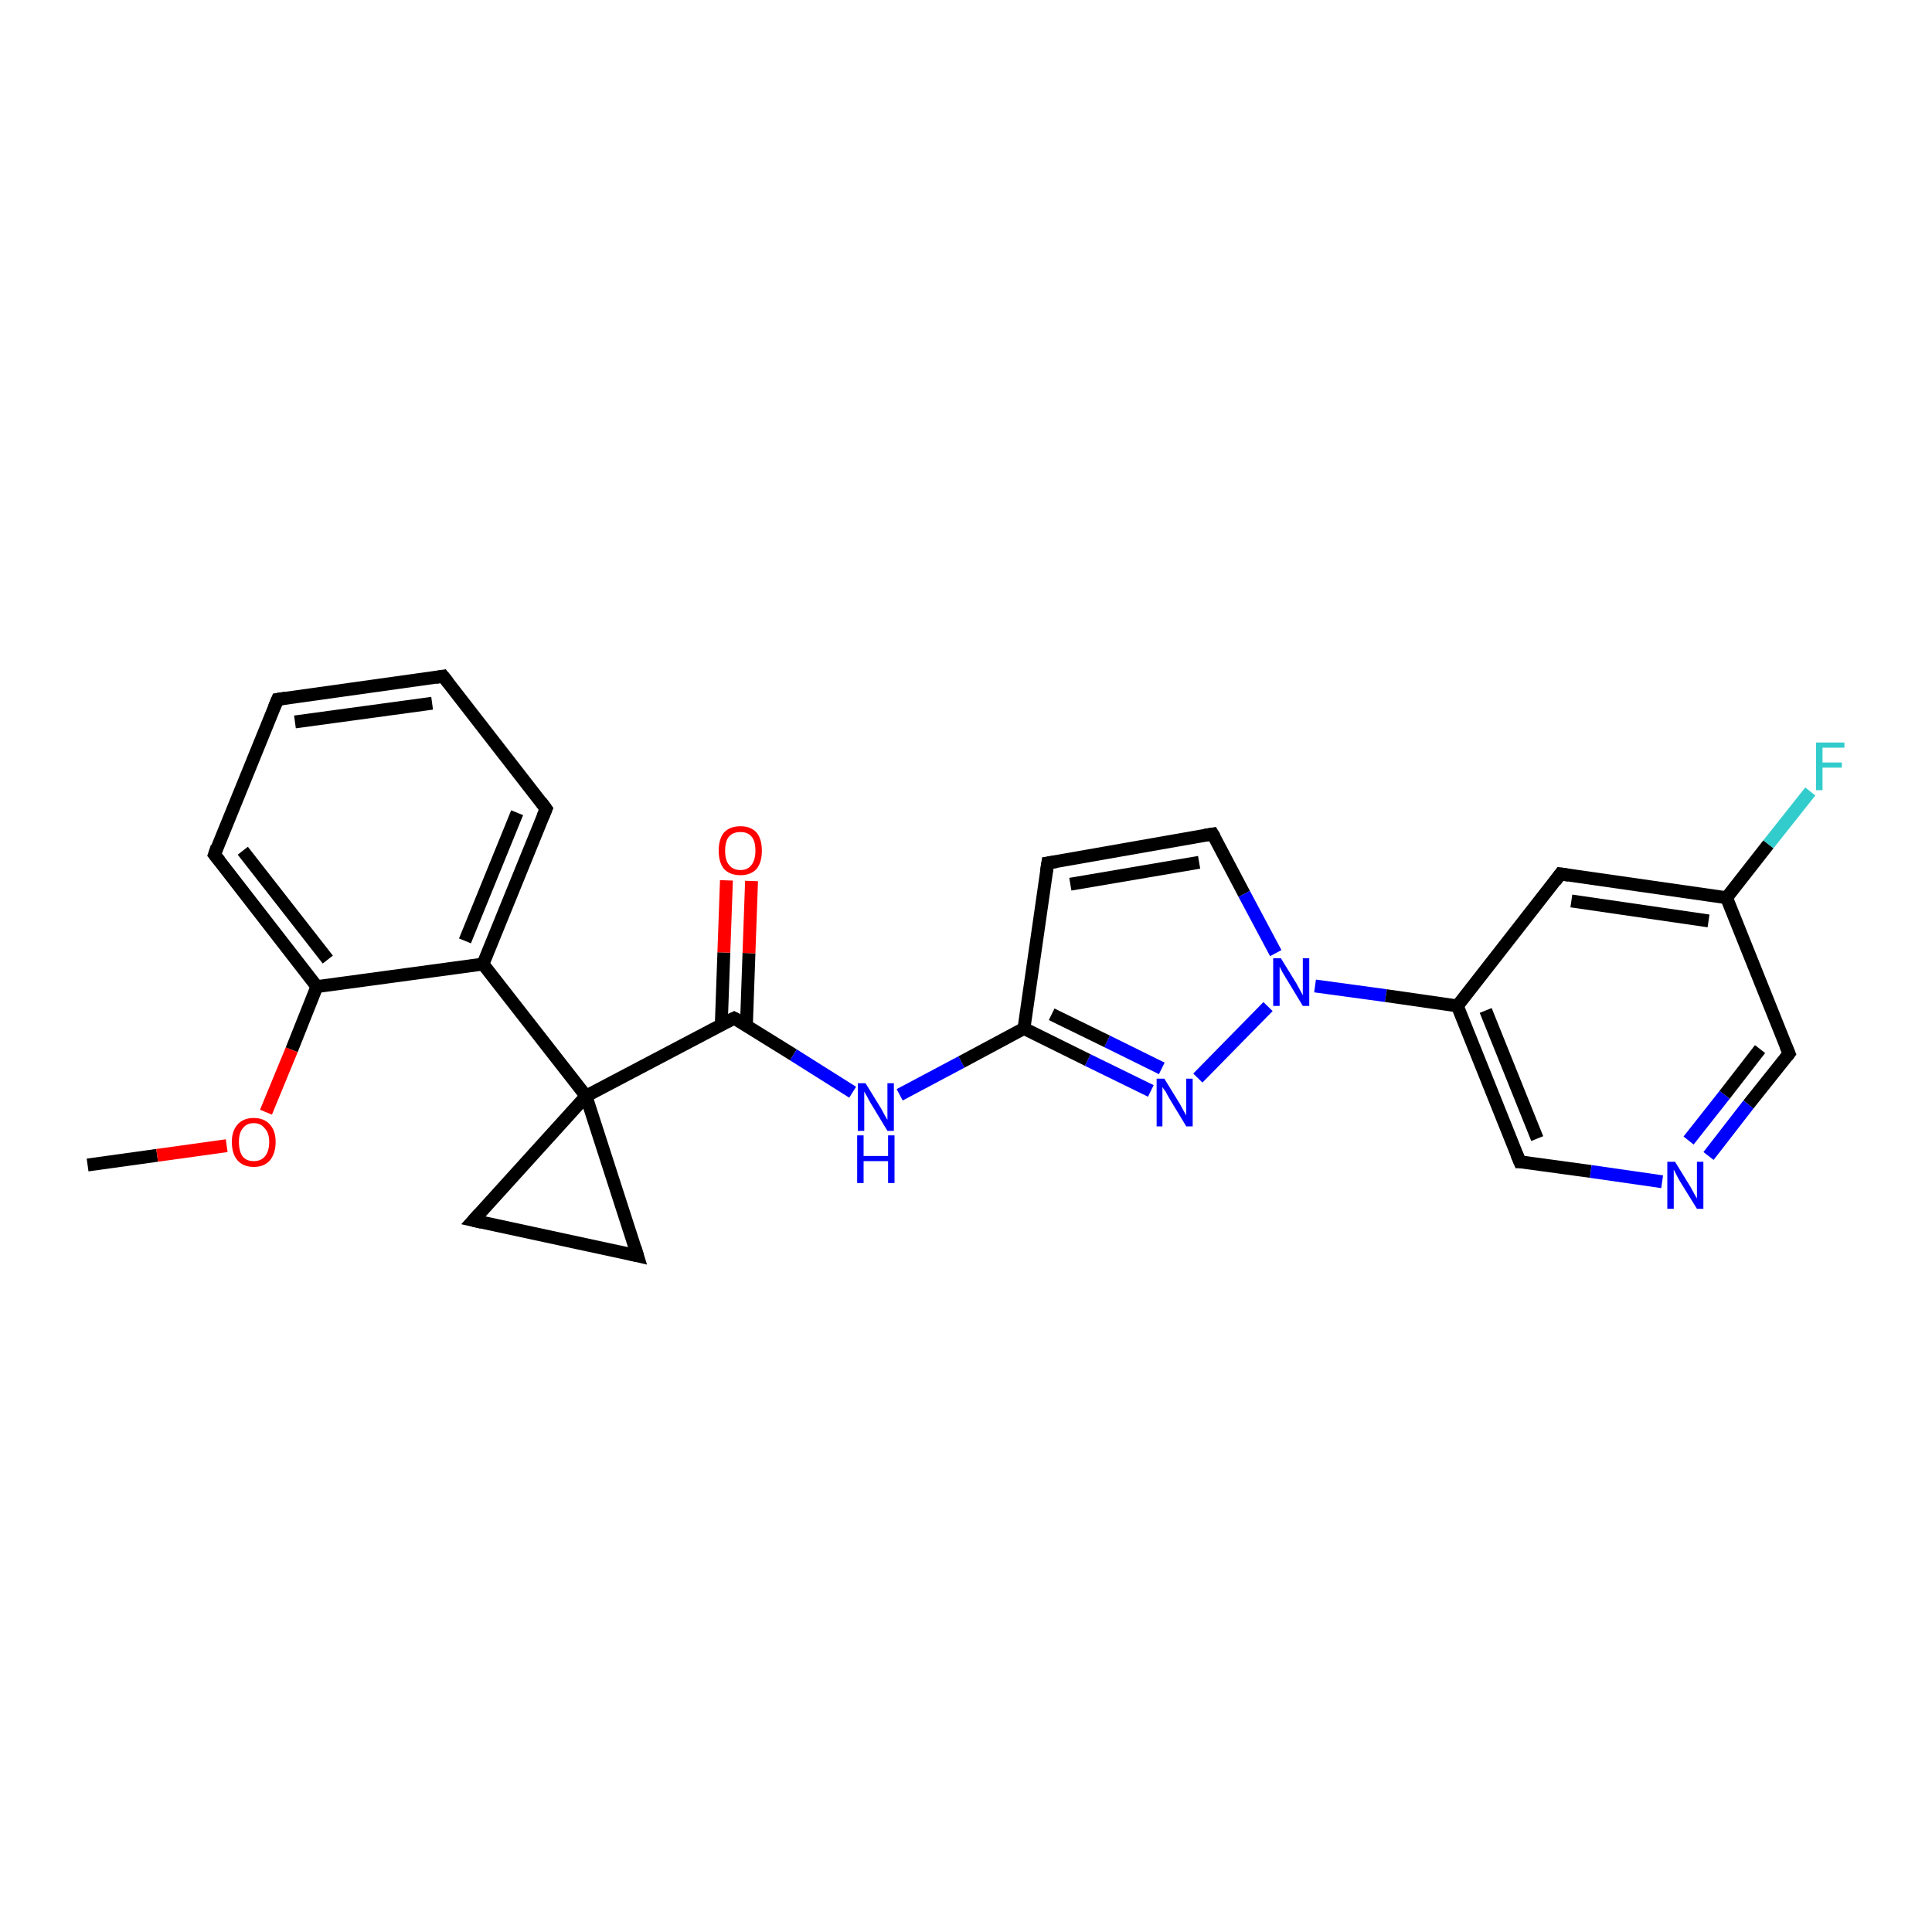 <?xml version='1.0' encoding='iso-8859-1'?>
<svg version='1.1' baseProfile='full'
              xmlns='http://www.w3.org/2000/svg'
                      xmlns:rdkit='http://www.rdkit.org/xml'
                      xmlns:xlink='http://www.w3.org/1999/xlink'
                  xml:space='preserve'
width='300px' height='300px' viewBox='0 0 300 300'>
<!-- END OF HEADER -->
<rect style='opacity:1.0;fill:#FFFFFF;stroke:none' width='300.0' height='300.0' x='0.0' y='0.0'> </rect>
<path class='bond-0 atom-0 atom-1' d='M 13.6,180.9 L 24.4,179.4' style='fill:none;fill-rule:evenodd;stroke:#000000;stroke-width:2.0px;stroke-linecap:butt;stroke-linejoin:miter;stroke-opacity:1' />
<path class='bond-0 atom-0 atom-1' d='M 24.4,179.4 L 35.2,177.9' style='fill:none;fill-rule:evenodd;stroke:#FF0000;stroke-width:2.0px;stroke-linecap:butt;stroke-linejoin:miter;stroke-opacity:1' />
<path class='bond-1 atom-1 atom-2' d='M 41.3,172.7 L 45.3,163.0' style='fill:none;fill-rule:evenodd;stroke:#FF0000;stroke-width:2.0px;stroke-linecap:butt;stroke-linejoin:miter;stroke-opacity:1' />
<path class='bond-1 atom-1 atom-2' d='M 45.3,163.0 L 49.2,153.2' style='fill:none;fill-rule:evenodd;stroke:#000000;stroke-width:2.0px;stroke-linecap:butt;stroke-linejoin:miter;stroke-opacity:1' />
<path class='bond-2 atom-2 atom-3' d='M 49.2,153.2 L 33.3,132.7' style='fill:none;fill-rule:evenodd;stroke:#000000;stroke-width:2.0px;stroke-linecap:butt;stroke-linejoin:miter;stroke-opacity:1' />
<path class='bond-2 atom-2 atom-3' d='M 50.9,149.0 L 37.7,132.1' style='fill:none;fill-rule:evenodd;stroke:#000000;stroke-width:2.0px;stroke-linecap:butt;stroke-linejoin:miter;stroke-opacity:1' />
<path class='bond-3 atom-3 atom-4' d='M 33.3,132.7 L 43.1,108.6' style='fill:none;fill-rule:evenodd;stroke:#000000;stroke-width:2.0px;stroke-linecap:butt;stroke-linejoin:miter;stroke-opacity:1' />
<path class='bond-4 atom-4 atom-5' d='M 43.1,108.6 L 68.8,105.0' style='fill:none;fill-rule:evenodd;stroke:#000000;stroke-width:2.0px;stroke-linecap:butt;stroke-linejoin:miter;stroke-opacity:1' />
<path class='bond-4 atom-4 atom-5' d='M 45.8,112.1 L 67.1,109.2' style='fill:none;fill-rule:evenodd;stroke:#000000;stroke-width:2.0px;stroke-linecap:butt;stroke-linejoin:miter;stroke-opacity:1' />
<path class='bond-5 atom-5 atom-6' d='M 68.8,105.0 L 84.8,125.6' style='fill:none;fill-rule:evenodd;stroke:#000000;stroke-width:2.0px;stroke-linecap:butt;stroke-linejoin:miter;stroke-opacity:1' />
<path class='bond-6 atom-6 atom-7' d='M 84.8,125.6 L 75.0,149.7' style='fill:none;fill-rule:evenodd;stroke:#000000;stroke-width:2.0px;stroke-linecap:butt;stroke-linejoin:miter;stroke-opacity:1' />
<path class='bond-6 atom-6 atom-7' d='M 80.3,126.2 L 72.2,146.1' style='fill:none;fill-rule:evenodd;stroke:#000000;stroke-width:2.0px;stroke-linecap:butt;stroke-linejoin:miter;stroke-opacity:1' />
<path class='bond-7 atom-7 atom-8' d='M 75.0,149.7 L 91.0,170.2' style='fill:none;fill-rule:evenodd;stroke:#000000;stroke-width:2.0px;stroke-linecap:butt;stroke-linejoin:miter;stroke-opacity:1' />
<path class='bond-8 atom-8 atom-9' d='M 91.0,170.2 L 99.0,195.0' style='fill:none;fill-rule:evenodd;stroke:#000000;stroke-width:2.0px;stroke-linecap:butt;stroke-linejoin:miter;stroke-opacity:1' />
<path class='bond-9 atom-9 atom-10' d='M 99.0,195.0 L 73.5,189.5' style='fill:none;fill-rule:evenodd;stroke:#000000;stroke-width:2.0px;stroke-linecap:butt;stroke-linejoin:miter;stroke-opacity:1' />
<path class='bond-10 atom-8 atom-11' d='M 91.0,170.2 L 114.0,158.1' style='fill:none;fill-rule:evenodd;stroke:#000000;stroke-width:2.0px;stroke-linecap:butt;stroke-linejoin:miter;stroke-opacity:1' />
<path class='bond-11 atom-11 atom-12' d='M 115.9,159.3 L 116.3,148.0' style='fill:none;fill-rule:evenodd;stroke:#000000;stroke-width:2.0px;stroke-linecap:butt;stroke-linejoin:miter;stroke-opacity:1' />
<path class='bond-11 atom-11 atom-12' d='M 116.3,148.0 L 116.7,136.8' style='fill:none;fill-rule:evenodd;stroke:#FF0000;stroke-width:2.0px;stroke-linecap:butt;stroke-linejoin:miter;stroke-opacity:1' />
<path class='bond-11 atom-11 atom-12' d='M 112.0,159.1 L 112.4,147.9' style='fill:none;fill-rule:evenodd;stroke:#000000;stroke-width:2.0px;stroke-linecap:butt;stroke-linejoin:miter;stroke-opacity:1' />
<path class='bond-11 atom-11 atom-12' d='M 112.4,147.9 L 112.8,136.7' style='fill:none;fill-rule:evenodd;stroke:#FF0000;stroke-width:2.0px;stroke-linecap:butt;stroke-linejoin:miter;stroke-opacity:1' />
<path class='bond-12 atom-11 atom-13' d='M 114.0,158.1 L 123.2,163.8' style='fill:none;fill-rule:evenodd;stroke:#000000;stroke-width:2.0px;stroke-linecap:butt;stroke-linejoin:miter;stroke-opacity:1' />
<path class='bond-12 atom-11 atom-13' d='M 123.2,163.8 L 132.4,169.6' style='fill:none;fill-rule:evenodd;stroke:#0000FF;stroke-width:2.0px;stroke-linecap:butt;stroke-linejoin:miter;stroke-opacity:1' />
<path class='bond-13 atom-13 atom-14' d='M 139.7,170.0 L 149.3,164.9' style='fill:none;fill-rule:evenodd;stroke:#0000FF;stroke-width:2.0px;stroke-linecap:butt;stroke-linejoin:miter;stroke-opacity:1' />
<path class='bond-13 atom-13 atom-14' d='M 149.3,164.9 L 159.0,159.7' style='fill:none;fill-rule:evenodd;stroke:#000000;stroke-width:2.0px;stroke-linecap:butt;stroke-linejoin:miter;stroke-opacity:1' />
<path class='bond-14 atom-14 atom-15' d='M 159.0,159.7 L 162.7,134.0' style='fill:none;fill-rule:evenodd;stroke:#000000;stroke-width:2.0px;stroke-linecap:butt;stroke-linejoin:miter;stroke-opacity:1' />
<path class='bond-15 atom-15 atom-16' d='M 162.7,134.0 L 188.3,129.5' style='fill:none;fill-rule:evenodd;stroke:#000000;stroke-width:2.0px;stroke-linecap:butt;stroke-linejoin:miter;stroke-opacity:1' />
<path class='bond-15 atom-15 atom-16' d='M 166.2,137.3 L 186.2,133.9' style='fill:none;fill-rule:evenodd;stroke:#000000;stroke-width:2.0px;stroke-linecap:butt;stroke-linejoin:miter;stroke-opacity:1' />
<path class='bond-16 atom-16 atom-17' d='M 188.3,129.5 L 193.2,138.8' style='fill:none;fill-rule:evenodd;stroke:#000000;stroke-width:2.0px;stroke-linecap:butt;stroke-linejoin:miter;stroke-opacity:1' />
<path class='bond-16 atom-16 atom-17' d='M 193.2,138.8 L 198.1,148.0' style='fill:none;fill-rule:evenodd;stroke:#0000FF;stroke-width:2.0px;stroke-linecap:butt;stroke-linejoin:miter;stroke-opacity:1' />
<path class='bond-17 atom-17 atom-18' d='M 196.9,156.3 L 186.0,167.4' style='fill:none;fill-rule:evenodd;stroke:#0000FF;stroke-width:2.0px;stroke-linecap:butt;stroke-linejoin:miter;stroke-opacity:1' />
<path class='bond-18 atom-17 atom-19' d='M 204.2,153.1 L 215.2,154.6' style='fill:none;fill-rule:evenodd;stroke:#0000FF;stroke-width:2.0px;stroke-linecap:butt;stroke-linejoin:miter;stroke-opacity:1' />
<path class='bond-18 atom-17 atom-19' d='M 215.2,154.6 L 226.3,156.2' style='fill:none;fill-rule:evenodd;stroke:#000000;stroke-width:2.0px;stroke-linecap:butt;stroke-linejoin:miter;stroke-opacity:1' />
<path class='bond-19 atom-19 atom-20' d='M 226.3,156.2 L 236.0,180.4' style='fill:none;fill-rule:evenodd;stroke:#000000;stroke-width:2.0px;stroke-linecap:butt;stroke-linejoin:miter;stroke-opacity:1' />
<path class='bond-19 atom-19 atom-20' d='M 230.7,156.9 L 238.7,176.8' style='fill:none;fill-rule:evenodd;stroke:#000000;stroke-width:2.0px;stroke-linecap:butt;stroke-linejoin:miter;stroke-opacity:1' />
<path class='bond-20 atom-20 atom-21' d='M 236.0,180.4 L 247.0,181.9' style='fill:none;fill-rule:evenodd;stroke:#000000;stroke-width:2.0px;stroke-linecap:butt;stroke-linejoin:miter;stroke-opacity:1' />
<path class='bond-20 atom-20 atom-21' d='M 247.0,181.9 L 258.1,183.5' style='fill:none;fill-rule:evenodd;stroke:#0000FF;stroke-width:2.0px;stroke-linecap:butt;stroke-linejoin:miter;stroke-opacity:1' />
<path class='bond-21 atom-21 atom-22' d='M 265.3,179.5 L 271.5,171.5' style='fill:none;fill-rule:evenodd;stroke:#0000FF;stroke-width:2.0px;stroke-linecap:butt;stroke-linejoin:miter;stroke-opacity:1' />
<path class='bond-21 atom-21 atom-22' d='M 271.5,171.5 L 277.8,163.6' style='fill:none;fill-rule:evenodd;stroke:#000000;stroke-width:2.0px;stroke-linecap:butt;stroke-linejoin:miter;stroke-opacity:1' />
<path class='bond-21 atom-21 atom-22' d='M 262.2,177.1 L 267.8,170.0' style='fill:none;fill-rule:evenodd;stroke:#0000FF;stroke-width:2.0px;stroke-linecap:butt;stroke-linejoin:miter;stroke-opacity:1' />
<path class='bond-21 atom-21 atom-22' d='M 267.8,170.0 L 273.3,162.9' style='fill:none;fill-rule:evenodd;stroke:#000000;stroke-width:2.0px;stroke-linecap:butt;stroke-linejoin:miter;stroke-opacity:1' />
<path class='bond-22 atom-22 atom-23' d='M 277.8,163.6 L 268.1,139.4' style='fill:none;fill-rule:evenodd;stroke:#000000;stroke-width:2.0px;stroke-linecap:butt;stroke-linejoin:miter;stroke-opacity:1' />
<path class='bond-23 atom-23 atom-24' d='M 268.1,139.4 L 274.6,131.1' style='fill:none;fill-rule:evenodd;stroke:#000000;stroke-width:2.0px;stroke-linecap:butt;stroke-linejoin:miter;stroke-opacity:1' />
<path class='bond-23 atom-23 atom-24' d='M 274.6,131.1 L 281.1,122.9' style='fill:none;fill-rule:evenodd;stroke:#33CCCC;stroke-width:2.0px;stroke-linecap:butt;stroke-linejoin:miter;stroke-opacity:1' />
<path class='bond-24 atom-23 atom-25' d='M 268.1,139.4 L 242.3,135.7' style='fill:none;fill-rule:evenodd;stroke:#000000;stroke-width:2.0px;stroke-linecap:butt;stroke-linejoin:miter;stroke-opacity:1' />
<path class='bond-24 atom-23 atom-25' d='M 265.3,143.0 L 244.0,139.9' style='fill:none;fill-rule:evenodd;stroke:#000000;stroke-width:2.0px;stroke-linecap:butt;stroke-linejoin:miter;stroke-opacity:1' />
<path class='bond-25 atom-7 atom-2' d='M 75.0,149.7 L 49.2,153.2' style='fill:none;fill-rule:evenodd;stroke:#000000;stroke-width:2.0px;stroke-linecap:butt;stroke-linejoin:miter;stroke-opacity:1' />
<path class='bond-26 atom-10 atom-8' d='M 73.5,189.5 L 91.0,170.2' style='fill:none;fill-rule:evenodd;stroke:#000000;stroke-width:2.0px;stroke-linecap:butt;stroke-linejoin:miter;stroke-opacity:1' />
<path class='bond-27 atom-18 atom-14' d='M 178.7,169.4 L 168.9,164.6' style='fill:none;fill-rule:evenodd;stroke:#0000FF;stroke-width:2.0px;stroke-linecap:butt;stroke-linejoin:miter;stroke-opacity:1' />
<path class='bond-27 atom-18 atom-14' d='M 168.9,164.6 L 159.0,159.7' style='fill:none;fill-rule:evenodd;stroke:#000000;stroke-width:2.0px;stroke-linecap:butt;stroke-linejoin:miter;stroke-opacity:1' />
<path class='bond-27 atom-18 atom-14' d='M 180.4,165.9 L 171.9,161.7' style='fill:none;fill-rule:evenodd;stroke:#0000FF;stroke-width:2.0px;stroke-linecap:butt;stroke-linejoin:miter;stroke-opacity:1' />
<path class='bond-27 atom-18 atom-14' d='M 171.9,161.7 L 163.3,157.5' style='fill:none;fill-rule:evenodd;stroke:#000000;stroke-width:2.0px;stroke-linecap:butt;stroke-linejoin:miter;stroke-opacity:1' />
<path class='bond-28 atom-25 atom-19' d='M 242.3,135.7 L 226.3,156.2' style='fill:none;fill-rule:evenodd;stroke:#000000;stroke-width:2.0px;stroke-linecap:butt;stroke-linejoin:miter;stroke-opacity:1' />
<path d='M 34.1,133.7 L 33.3,132.7 L 33.7,131.5' style='fill:none;stroke:#000000;stroke-width:2.0px;stroke-linecap:butt;stroke-linejoin:miter;stroke-opacity:1;' />
<path d='M 42.6,109.8 L 43.1,108.6 L 44.4,108.4' style='fill:none;stroke:#000000;stroke-width:2.0px;stroke-linecap:butt;stroke-linejoin:miter;stroke-opacity:1;' />
<path d='M 67.6,105.2 L 68.8,105.0 L 69.6,106.0' style='fill:none;stroke:#000000;stroke-width:2.0px;stroke-linecap:butt;stroke-linejoin:miter;stroke-opacity:1;' />
<path d='M 84.0,124.5 L 84.8,125.6 L 84.3,126.8' style='fill:none;stroke:#000000;stroke-width:2.0px;stroke-linecap:butt;stroke-linejoin:miter;stroke-opacity:1;' />
<path d='M 98.6,193.7 L 99.0,195.0 L 97.7,194.7' style='fill:none;stroke:#000000;stroke-width:2.0px;stroke-linecap:butt;stroke-linejoin:miter;stroke-opacity:1;' />
<path d='M 74.8,189.8 L 73.5,189.5 L 74.4,188.5' style='fill:none;stroke:#000000;stroke-width:2.0px;stroke-linecap:butt;stroke-linejoin:miter;stroke-opacity:1;' />
<path d='M 112.8,158.7 L 114.0,158.1 L 114.4,158.3' style='fill:none;stroke:#000000;stroke-width:2.0px;stroke-linecap:butt;stroke-linejoin:miter;stroke-opacity:1;' />
<path d='M 162.5,135.3 L 162.7,134.0 L 164.0,133.8' style='fill:none;stroke:#000000;stroke-width:2.0px;stroke-linecap:butt;stroke-linejoin:miter;stroke-opacity:1;' />
<path d='M 187.1,129.7 L 188.3,129.5 L 188.6,130.0' style='fill:none;stroke:#000000;stroke-width:2.0px;stroke-linecap:butt;stroke-linejoin:miter;stroke-opacity:1;' />
<path d='M 235.5,179.2 L 236.0,180.4 L 236.5,180.4' style='fill:none;stroke:#000000;stroke-width:2.0px;stroke-linecap:butt;stroke-linejoin:miter;stroke-opacity:1;' />
<path d='M 277.5,164.0 L 277.8,163.6 L 277.3,162.4' style='fill:none;stroke:#000000;stroke-width:2.0px;stroke-linecap:butt;stroke-linejoin:miter;stroke-opacity:1;' />
<path d='M 243.6,135.9 L 242.3,135.7 L 241.5,136.8' style='fill:none;stroke:#000000;stroke-width:2.0px;stroke-linecap:butt;stroke-linejoin:miter;stroke-opacity:1;' />
<path class='atom-1' d='M 36.0 177.3
Q 36.0 175.6, 36.9 174.6
Q 37.8 173.6, 39.4 173.6
Q 41.0 173.6, 41.9 174.6
Q 42.8 175.6, 42.8 177.3
Q 42.8 179.1, 41.9 180.2
Q 41.0 181.2, 39.4 181.2
Q 37.8 181.2, 36.9 180.2
Q 36.0 179.2, 36.0 177.3
M 39.4 180.3
Q 40.5 180.3, 41.1 179.6
Q 41.8 178.8, 41.8 177.3
Q 41.8 175.9, 41.1 175.2
Q 40.5 174.4, 39.4 174.4
Q 38.3 174.4, 37.7 175.2
Q 37.1 175.9, 37.1 177.3
Q 37.1 178.8, 37.7 179.6
Q 38.3 180.3, 39.4 180.3
' fill='#FF0000'/>
<path class='atom-12' d='M 111.6 132.1
Q 111.6 130.3, 112.4 129.3
Q 113.3 128.3, 115.0 128.3
Q 116.6 128.3, 117.5 129.3
Q 118.3 130.3, 118.3 132.1
Q 118.3 133.9, 117.5 134.9
Q 116.6 135.9, 115.0 135.9
Q 113.3 135.9, 112.4 134.9
Q 111.6 133.9, 111.6 132.1
M 115.0 135.1
Q 116.1 135.1, 116.7 134.3
Q 117.3 133.5, 117.3 132.1
Q 117.3 130.6, 116.7 129.9
Q 116.1 129.2, 115.0 129.2
Q 113.8 129.2, 113.2 129.9
Q 112.6 130.6, 112.6 132.1
Q 112.6 133.6, 113.2 134.3
Q 113.8 135.1, 115.0 135.1
' fill='#FF0000'/>
<path class='atom-13' d='M 134.4 168.2
L 136.8 172.1
Q 137.0 172.5, 137.4 173.2
Q 137.8 173.9, 137.8 173.9
L 137.8 168.2
L 138.8 168.2
L 138.8 175.6
L 137.8 175.6
L 135.2 171.3
Q 134.9 170.8, 134.6 170.2
Q 134.3 169.7, 134.2 169.5
L 134.2 175.6
L 133.2 175.6
L 133.2 168.2
L 134.4 168.2
' fill='#0000FF'/>
<path class='atom-13' d='M 133.1 176.3
L 134.1 176.3
L 134.1 179.5
L 137.9 179.5
L 137.9 176.3
L 138.9 176.3
L 138.9 183.7
L 137.9 183.7
L 137.9 180.3
L 134.1 180.3
L 134.1 183.7
L 133.1 183.7
L 133.1 176.3
' fill='#0000FF'/>
<path class='atom-17' d='M 198.9 148.8
L 201.3 152.7
Q 201.5 153.1, 201.9 153.8
Q 202.3 154.5, 202.3 154.6
L 202.3 148.8
L 203.3 148.8
L 203.3 156.2
L 202.3 156.2
L 199.7 151.9
Q 199.4 151.4, 199.1 150.9
Q 198.8 150.3, 198.7 150.1
L 198.7 156.2
L 197.7 156.2
L 197.7 148.8
L 198.9 148.8
' fill='#0000FF'/>
<path class='atom-18' d='M 180.8 167.5
L 183.2 171.4
Q 183.4 171.8, 183.8 172.5
Q 184.2 173.2, 184.2 173.2
L 184.2 167.5
L 185.2 167.5
L 185.2 174.9
L 184.2 174.9
L 181.6 170.6
Q 181.3 170.1, 181.0 169.5
Q 180.6 169.0, 180.5 168.8
L 180.5 174.9
L 179.6 174.9
L 179.6 167.5
L 180.8 167.5
' fill='#0000FF'/>
<path class='atom-21' d='M 260.1 180.4
L 262.5 184.3
Q 262.7 184.7, 263.1 185.4
Q 263.5 186.1, 263.5 186.1
L 263.5 180.4
L 264.5 180.4
L 264.5 187.7
L 263.5 187.7
L 260.9 183.5
Q 260.6 183.0, 260.3 182.4
Q 260.0 181.8, 259.9 181.6
L 259.9 187.7
L 258.9 187.7
L 258.9 180.4
L 260.1 180.4
' fill='#0000FF'/>
<path class='atom-24' d='M 282.0 115.3
L 286.4 115.3
L 286.4 116.1
L 283.0 116.1
L 283.0 118.4
L 286.0 118.4
L 286.0 119.2
L 283.0 119.2
L 283.0 122.7
L 282.0 122.7
L 282.0 115.3
' fill='#33CCCC'/>
</svg>
